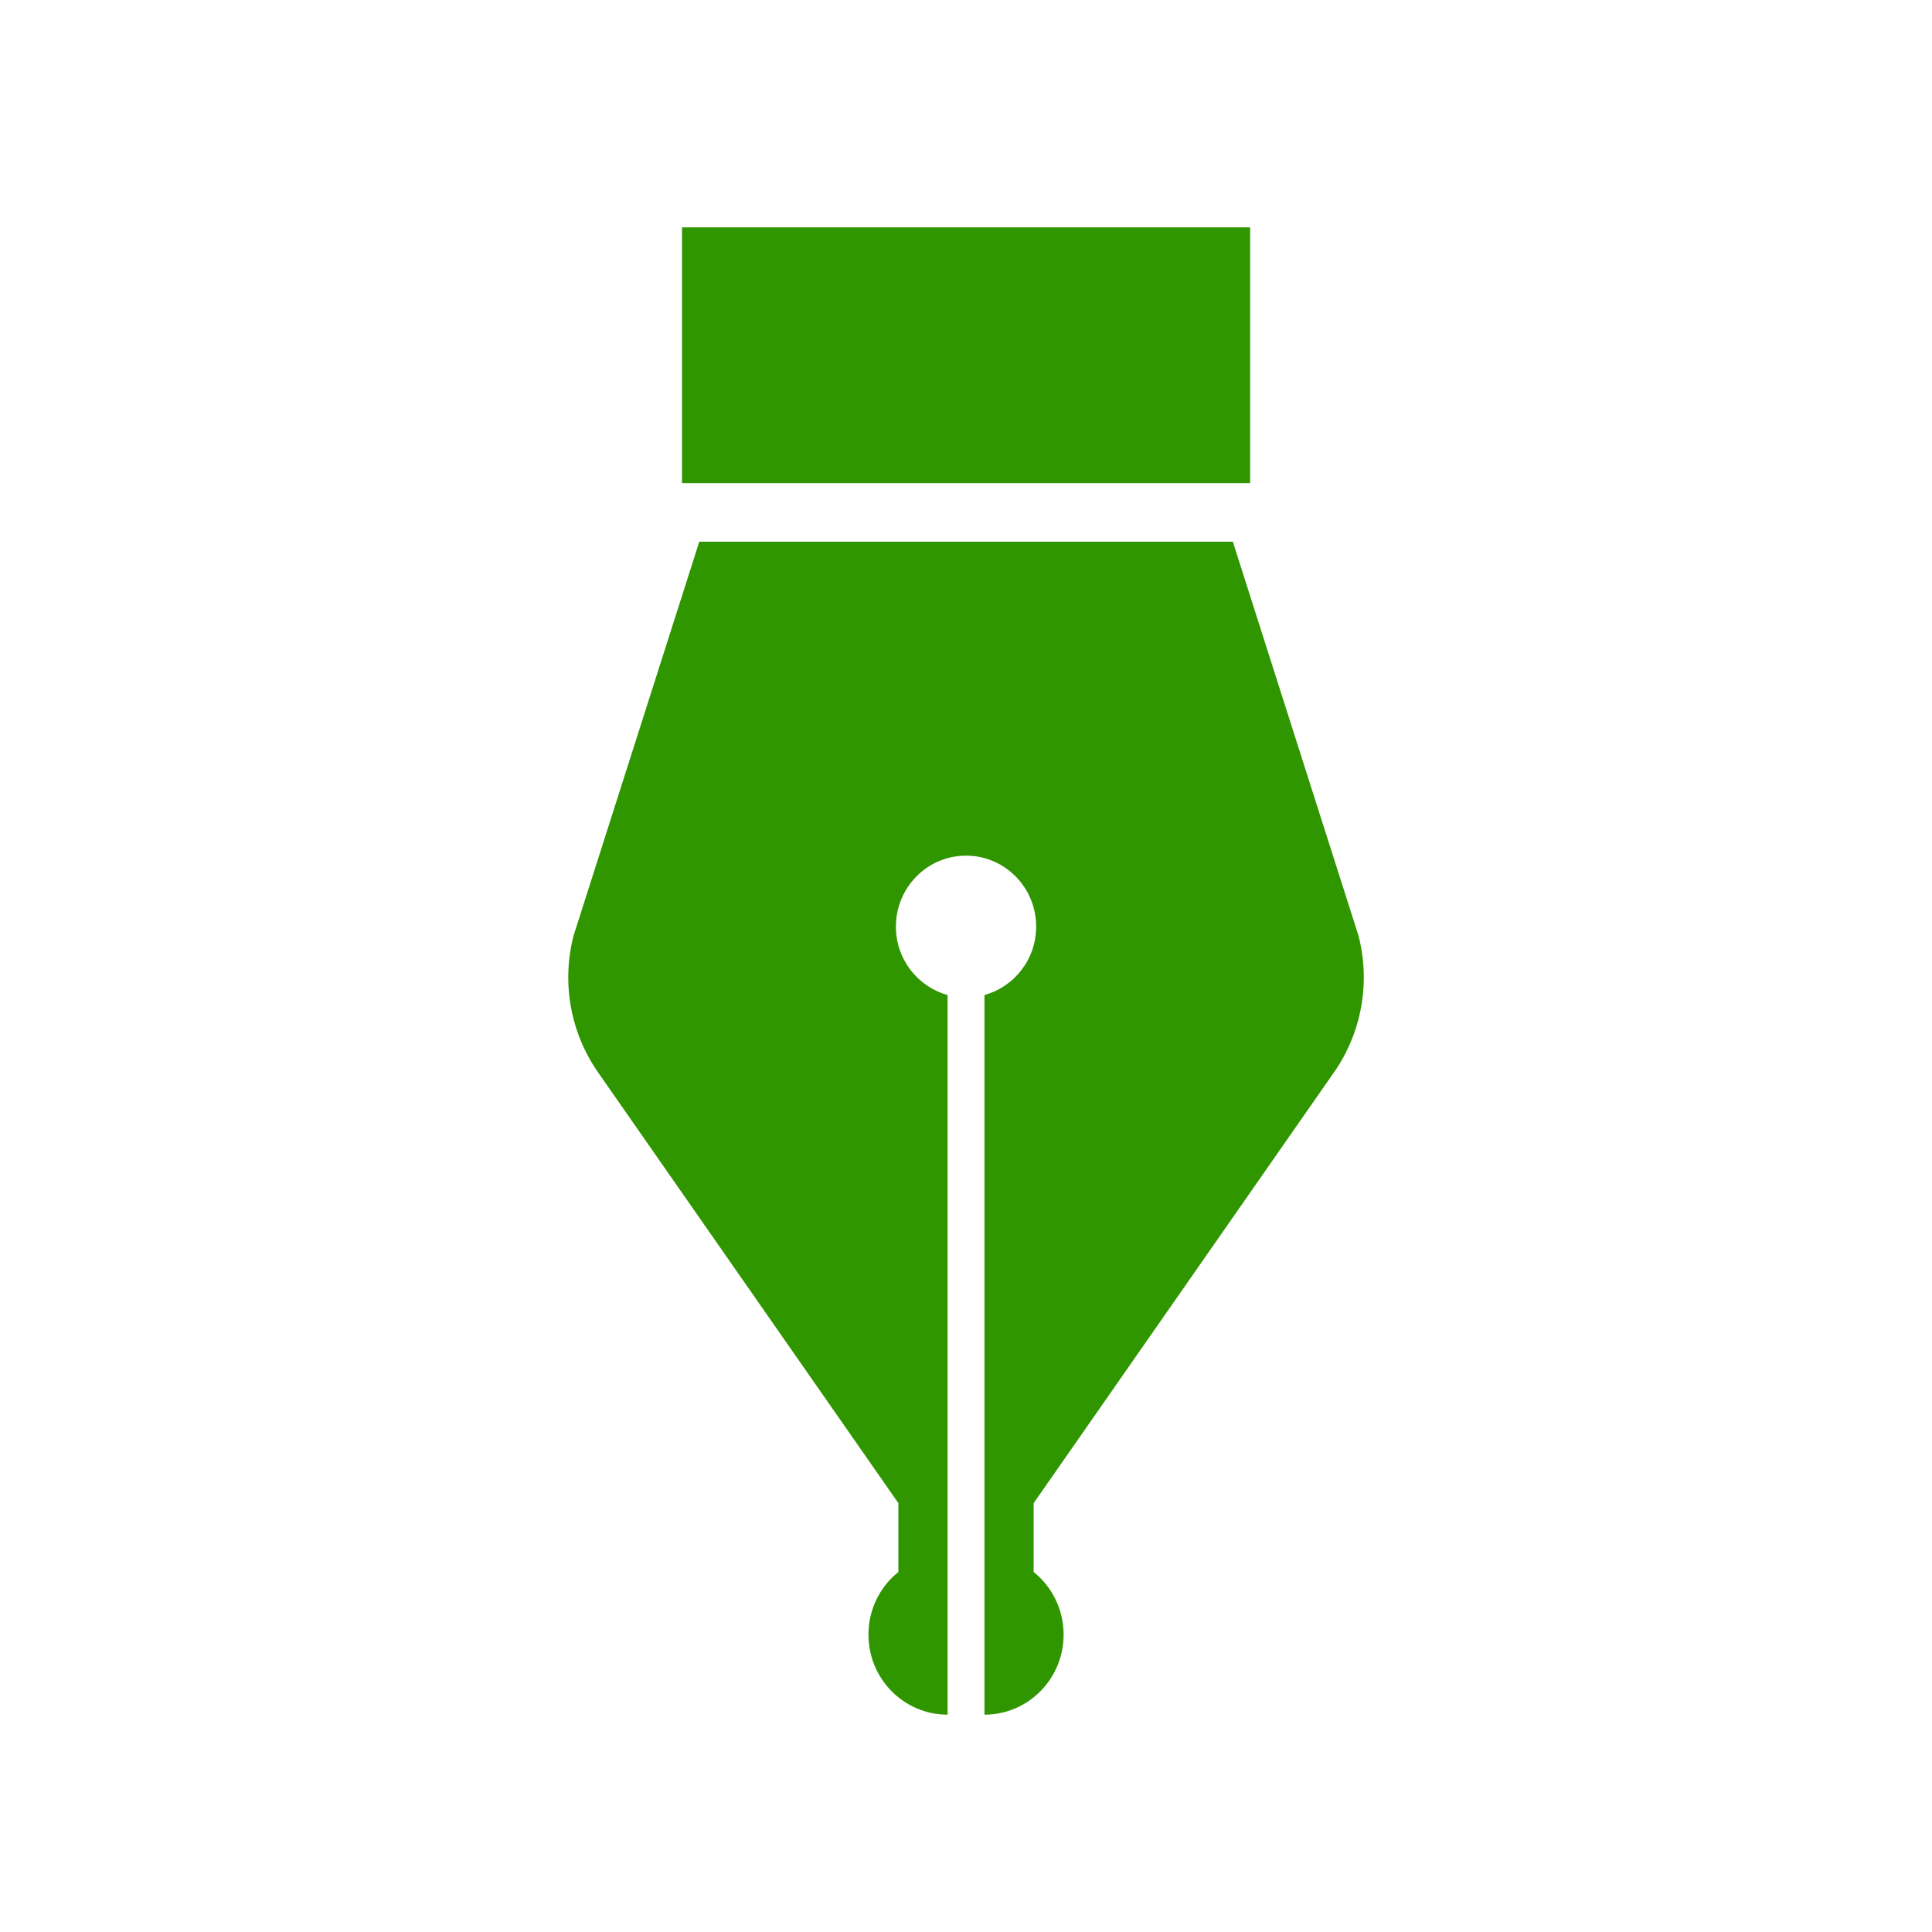 <svg width="86" height="86" viewBox="0 0 86 86" fill="none" xmlns="http://www.w3.org/2000/svg">
<path d="M59.384 47.73C60.616 45.96 61.014 43.728 60.467 41.635L54.877 24.111H31.128L25.536 41.635C24.989 43.728 25.386 45.96 26.618 47.73L39.99 66.911V69.975C39.177 70.625 38.658 71.631 38.658 72.763C38.658 74.731 40.234 76.326 42.181 76.326V44.292C40.854 43.926 39.88 42.702 39.88 41.246C39.88 39.502 41.276 38.088 43.002 38.088C44.727 38.088 46.123 39.502 46.123 41.246C46.123 42.703 45.147 43.926 43.822 44.291V76.326C45.768 76.326 47.345 74.731 47.345 72.763C47.345 71.631 46.824 70.625 46.011 69.975V66.911L59.383 47.73H59.384Z" fill="#309600"/>
<path d="M55.648 10.121H30.358V21.506H55.648V10.121Z" fill="#309600"/>
</svg>
